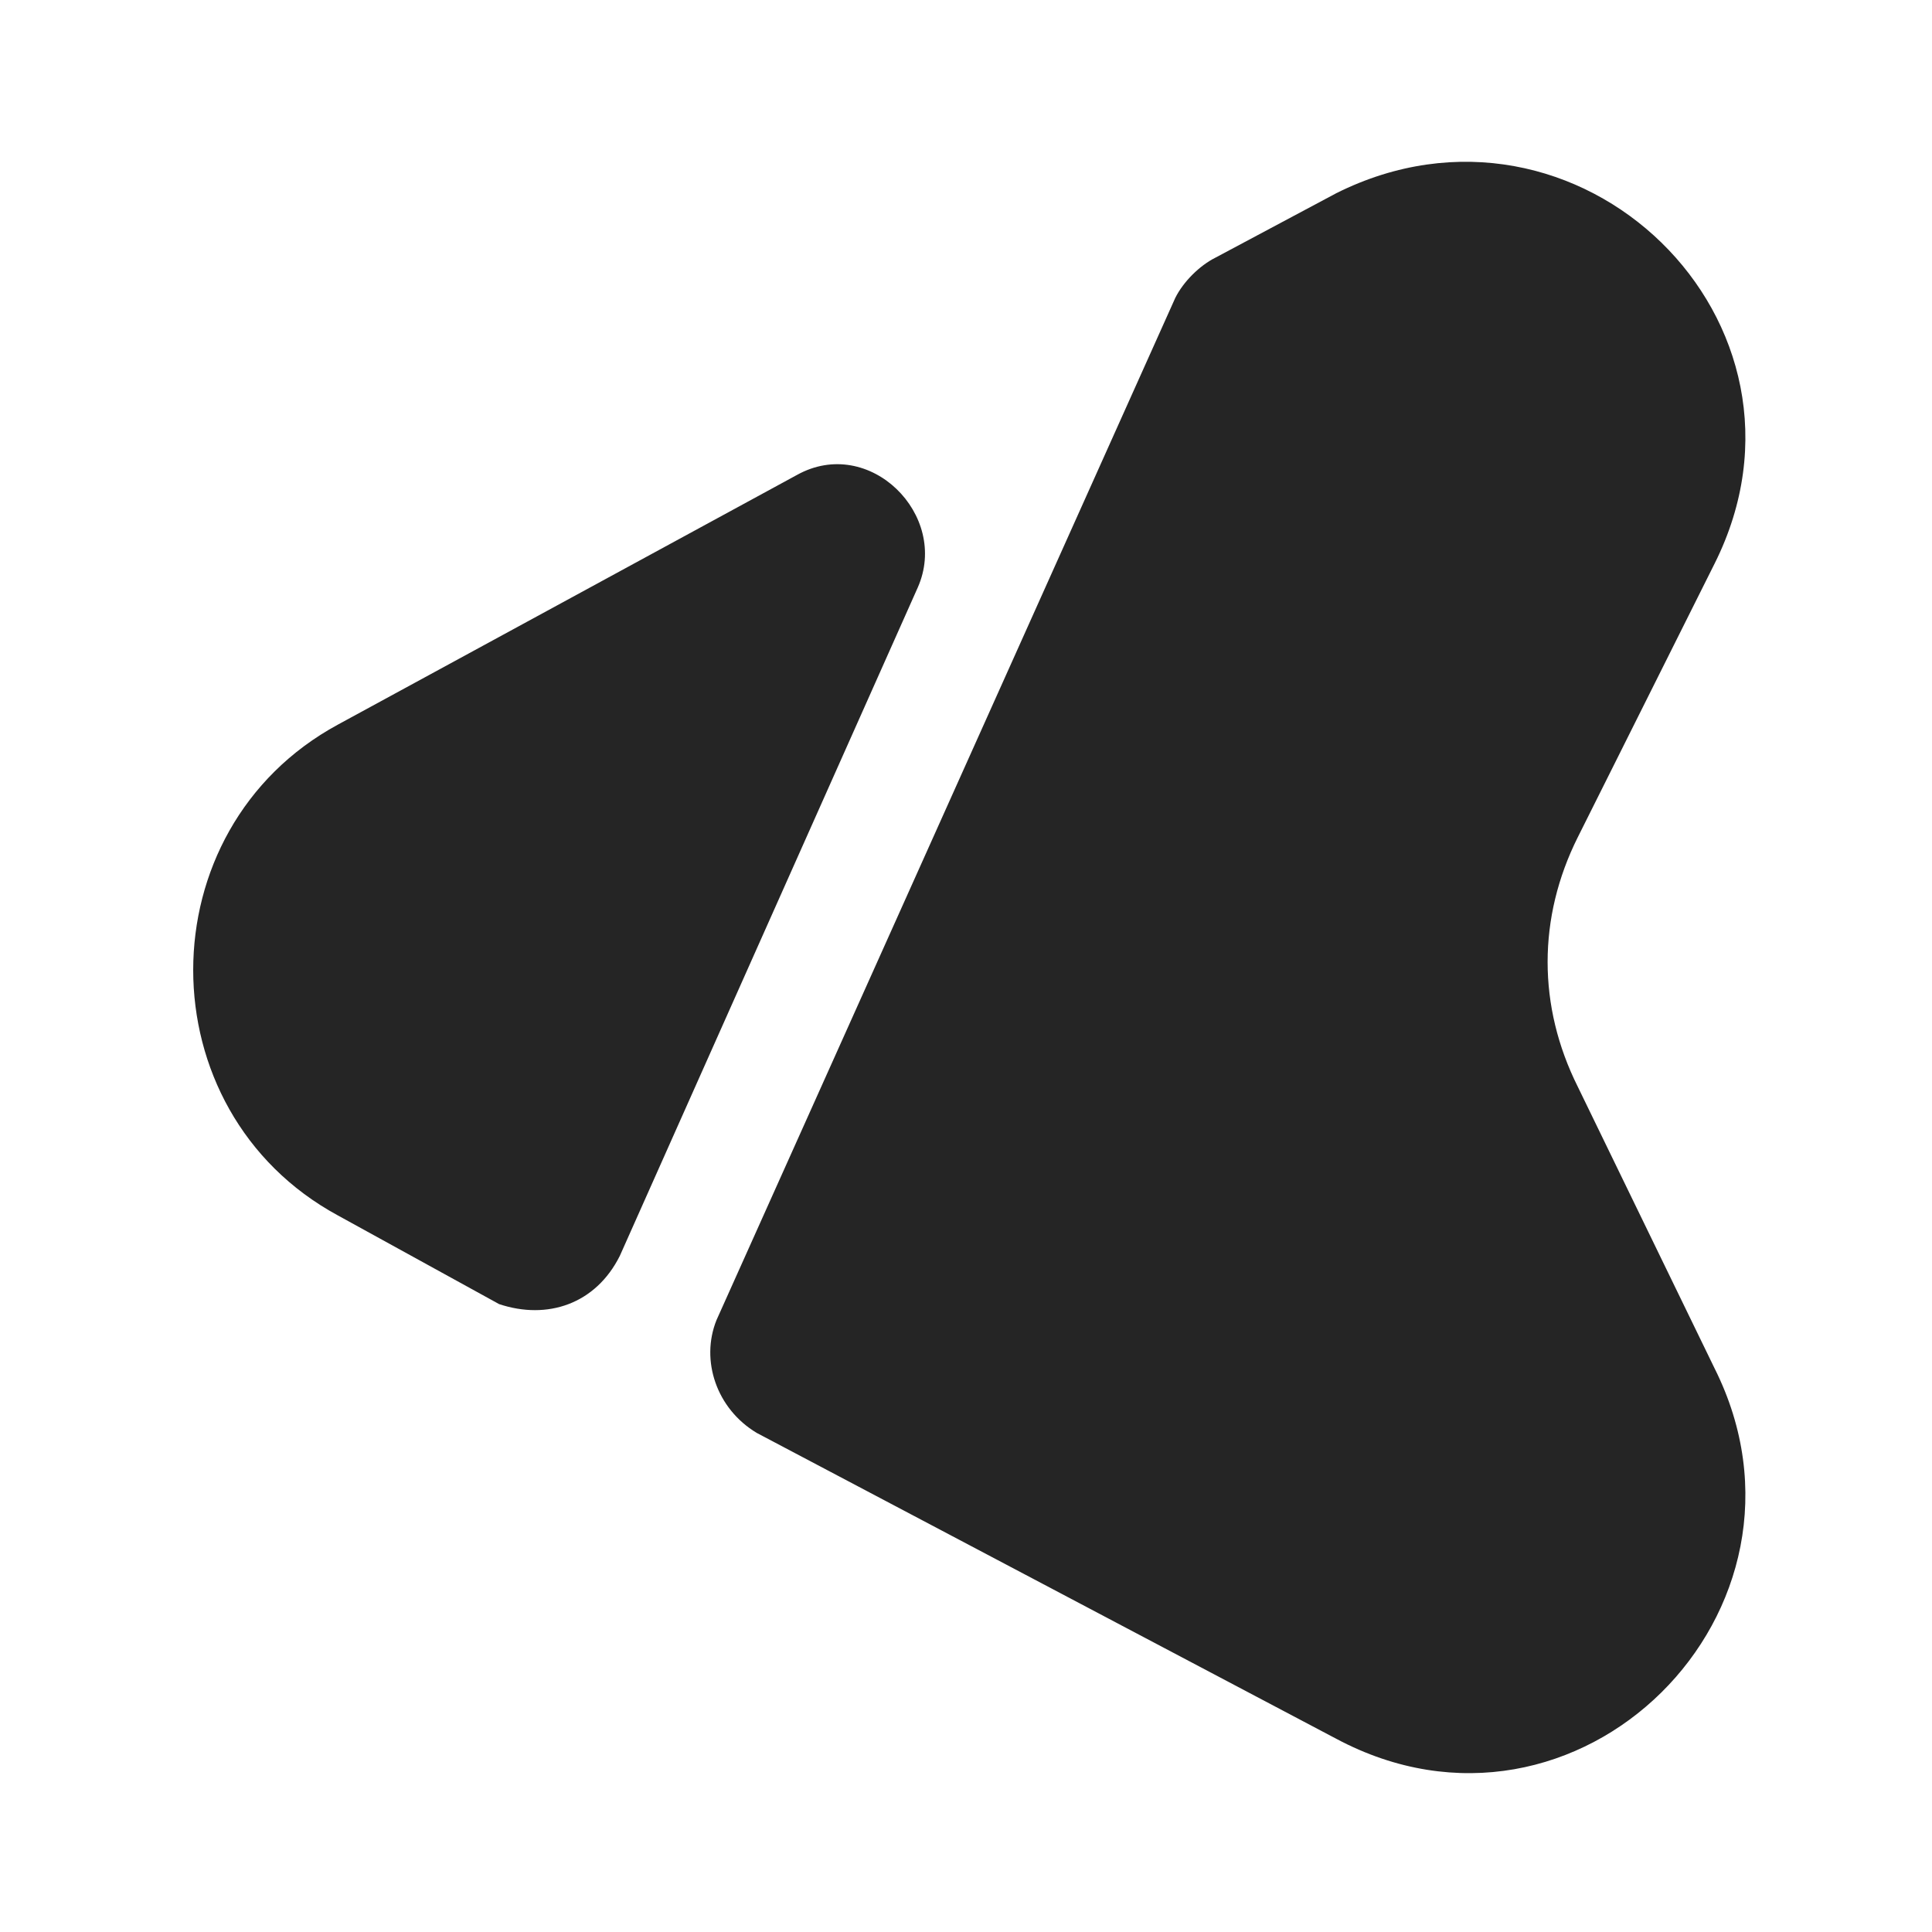 <?xml version="1.0" encoding="UTF-8"?> <svg xmlns="http://www.w3.org/2000/svg" id="Layer_1" viewBox="0 0 24 24"><path d="m21.3 17-1.7-3.5c-.5-1-.5-2.1 0-3.1l1.7-3.4c1.5-3-1.7-6.1-4.7-4.6l-1.5.8c-.2.1-.4.3-.5.5l-5.7 12.7c-.2.5 0 1.1.5 1.4l7.2 3.8c3 1.6 6.2-1.6 4.7-4.6z" fill="#000000" style="fill: rgb(37, 37, 37);"></path><path d="m7.7 15.6 3.7-8.3c.4-.9-.6-1.9-1.5-1.4l-5.7 3.1c-2.4 1.3-2.4 4.8 0 6.1l2 1.1c.6.2 1.2 0 1.5-.6z" fill="#000000" style="fill: rgb(37, 37, 37);"></path></svg> 